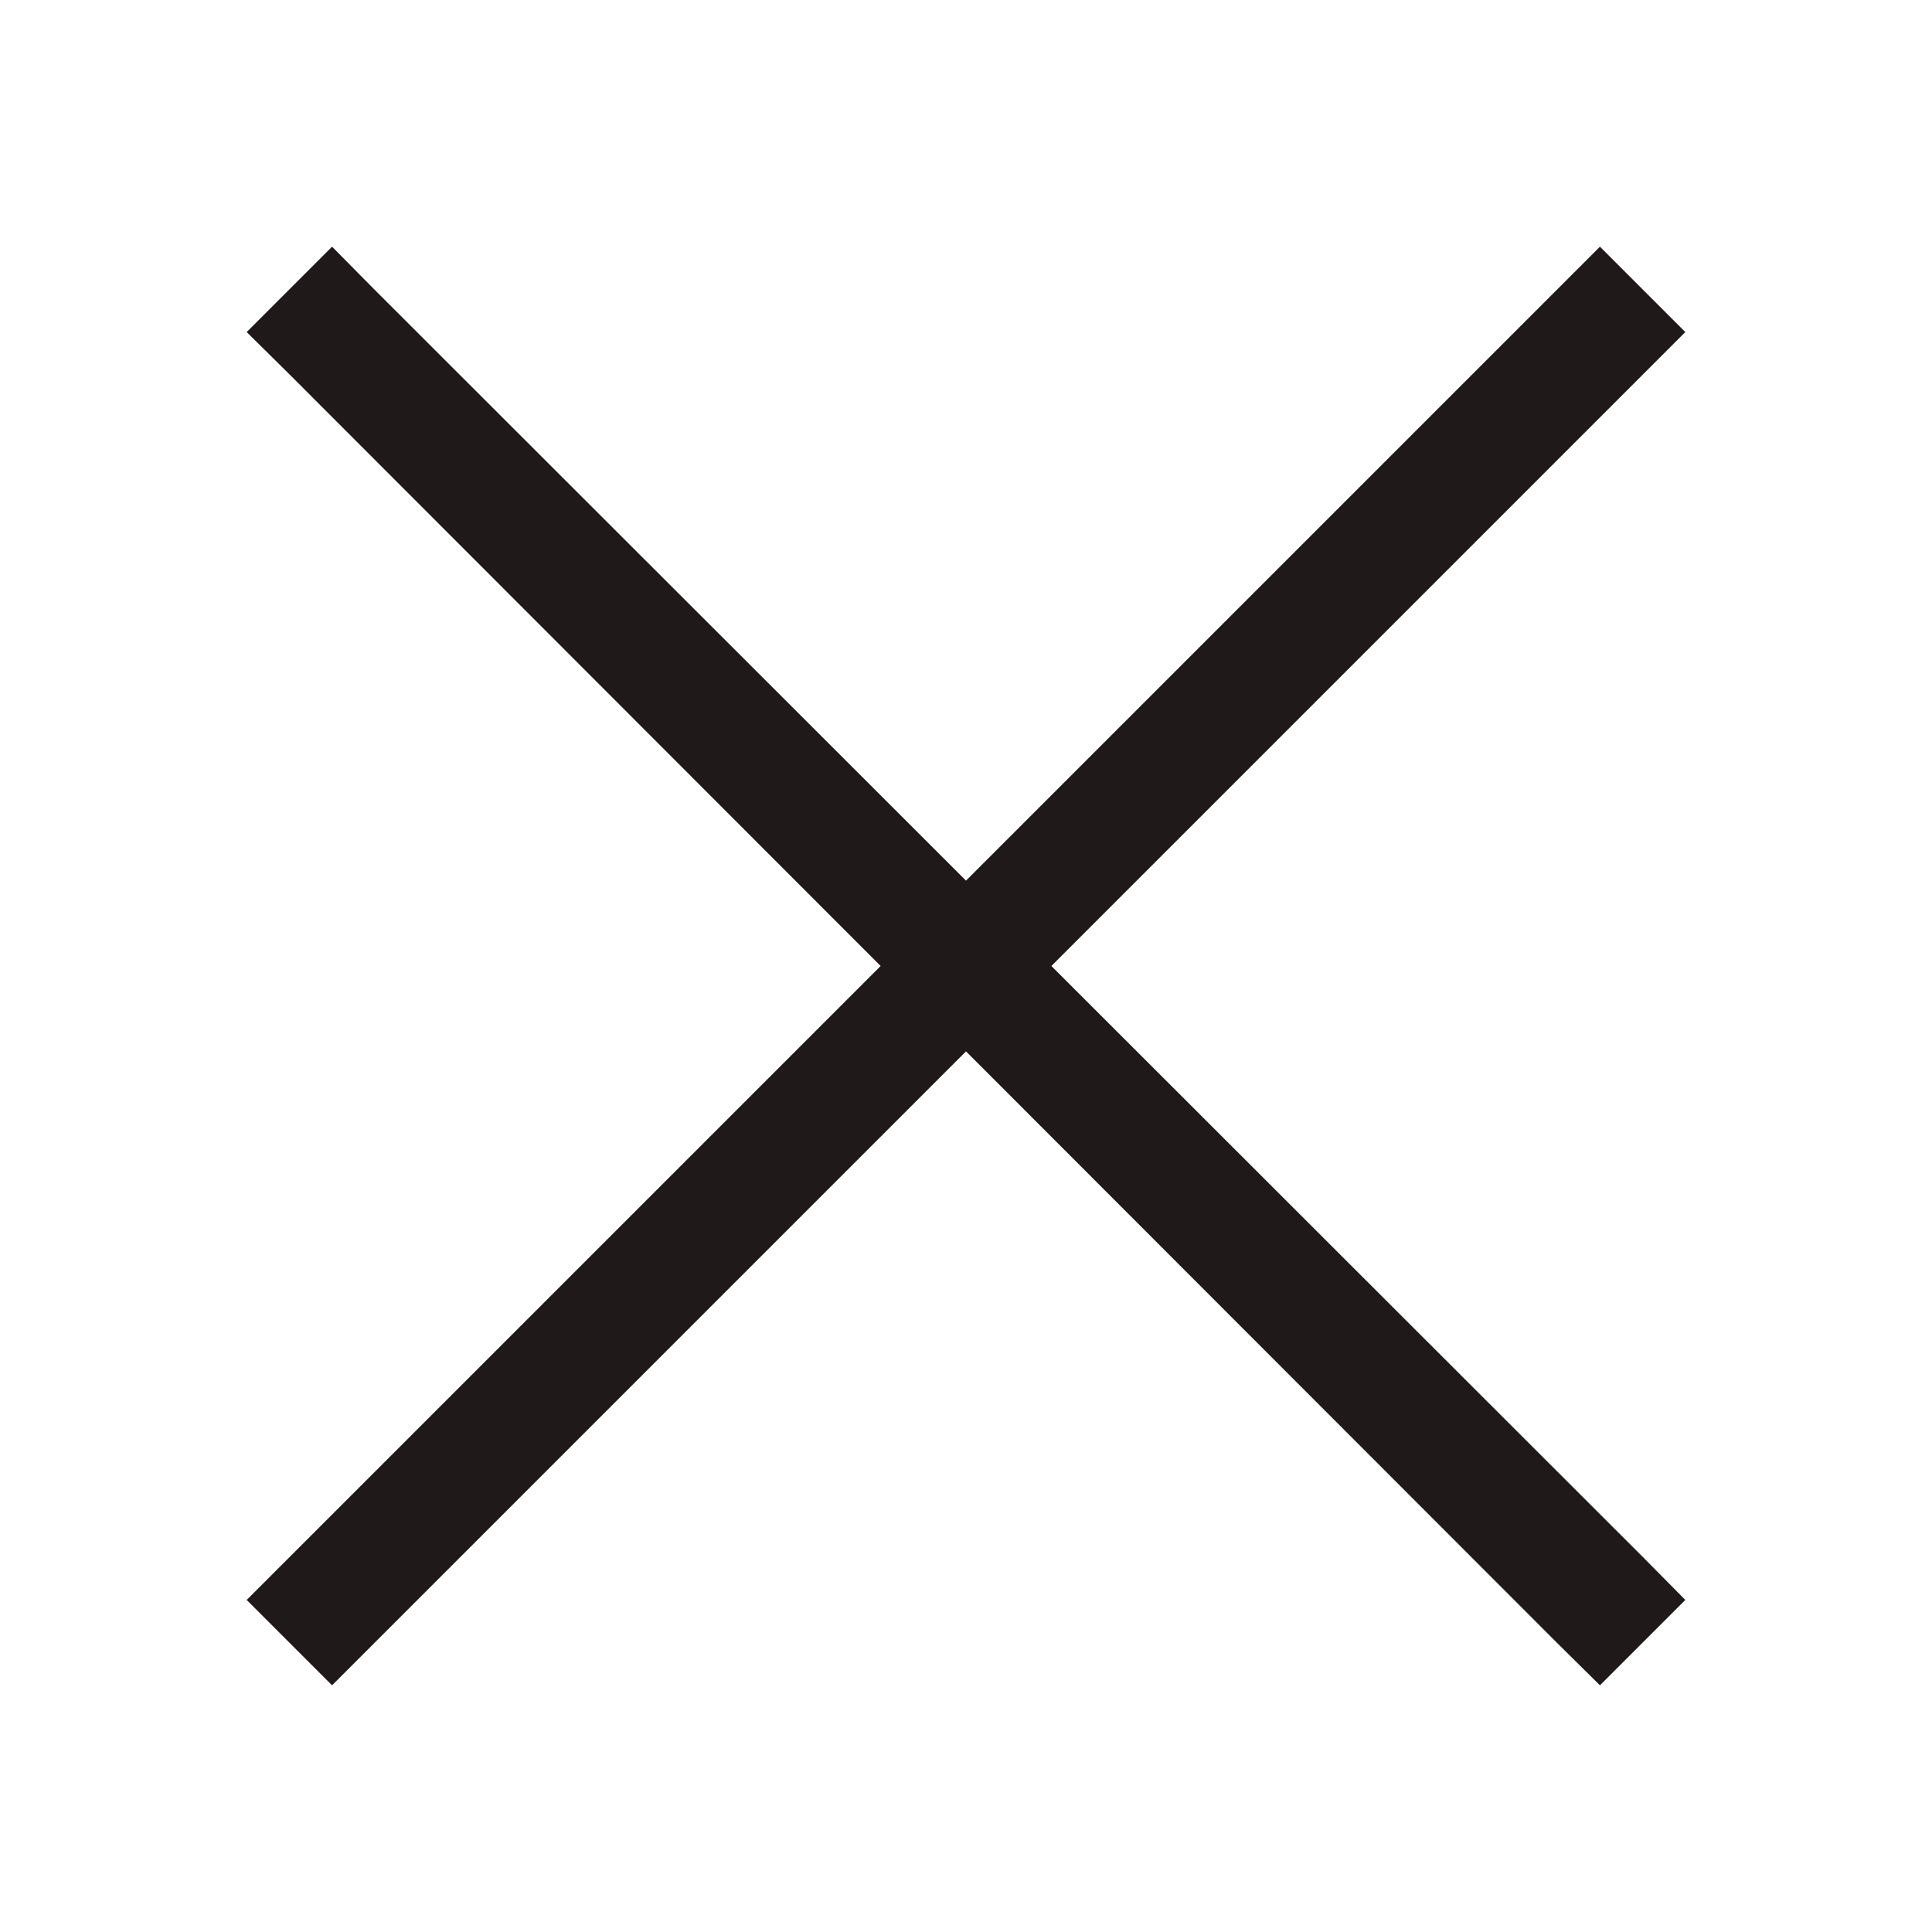 <?xml version="1.0" encoding="UTF-8"?> <svg xmlns="http://www.w3.org/2000/svg" width="32" height="32" viewBox="0 0 32 32" fill="none"> <path d="M5.5 4.086L4.086 5.5L4.797 6.203L14.586 16L4.086 26.5L5.5 27.914L16 17.414L25.789 27.211L26.5 27.914L27.914 26.5L27.211 25.789L17.414 16L27.914 5.5L26.5 4.086L16 14.586L6.203 4.797L5.5 4.086Z" fill="#1F1919"></path> </svg> 